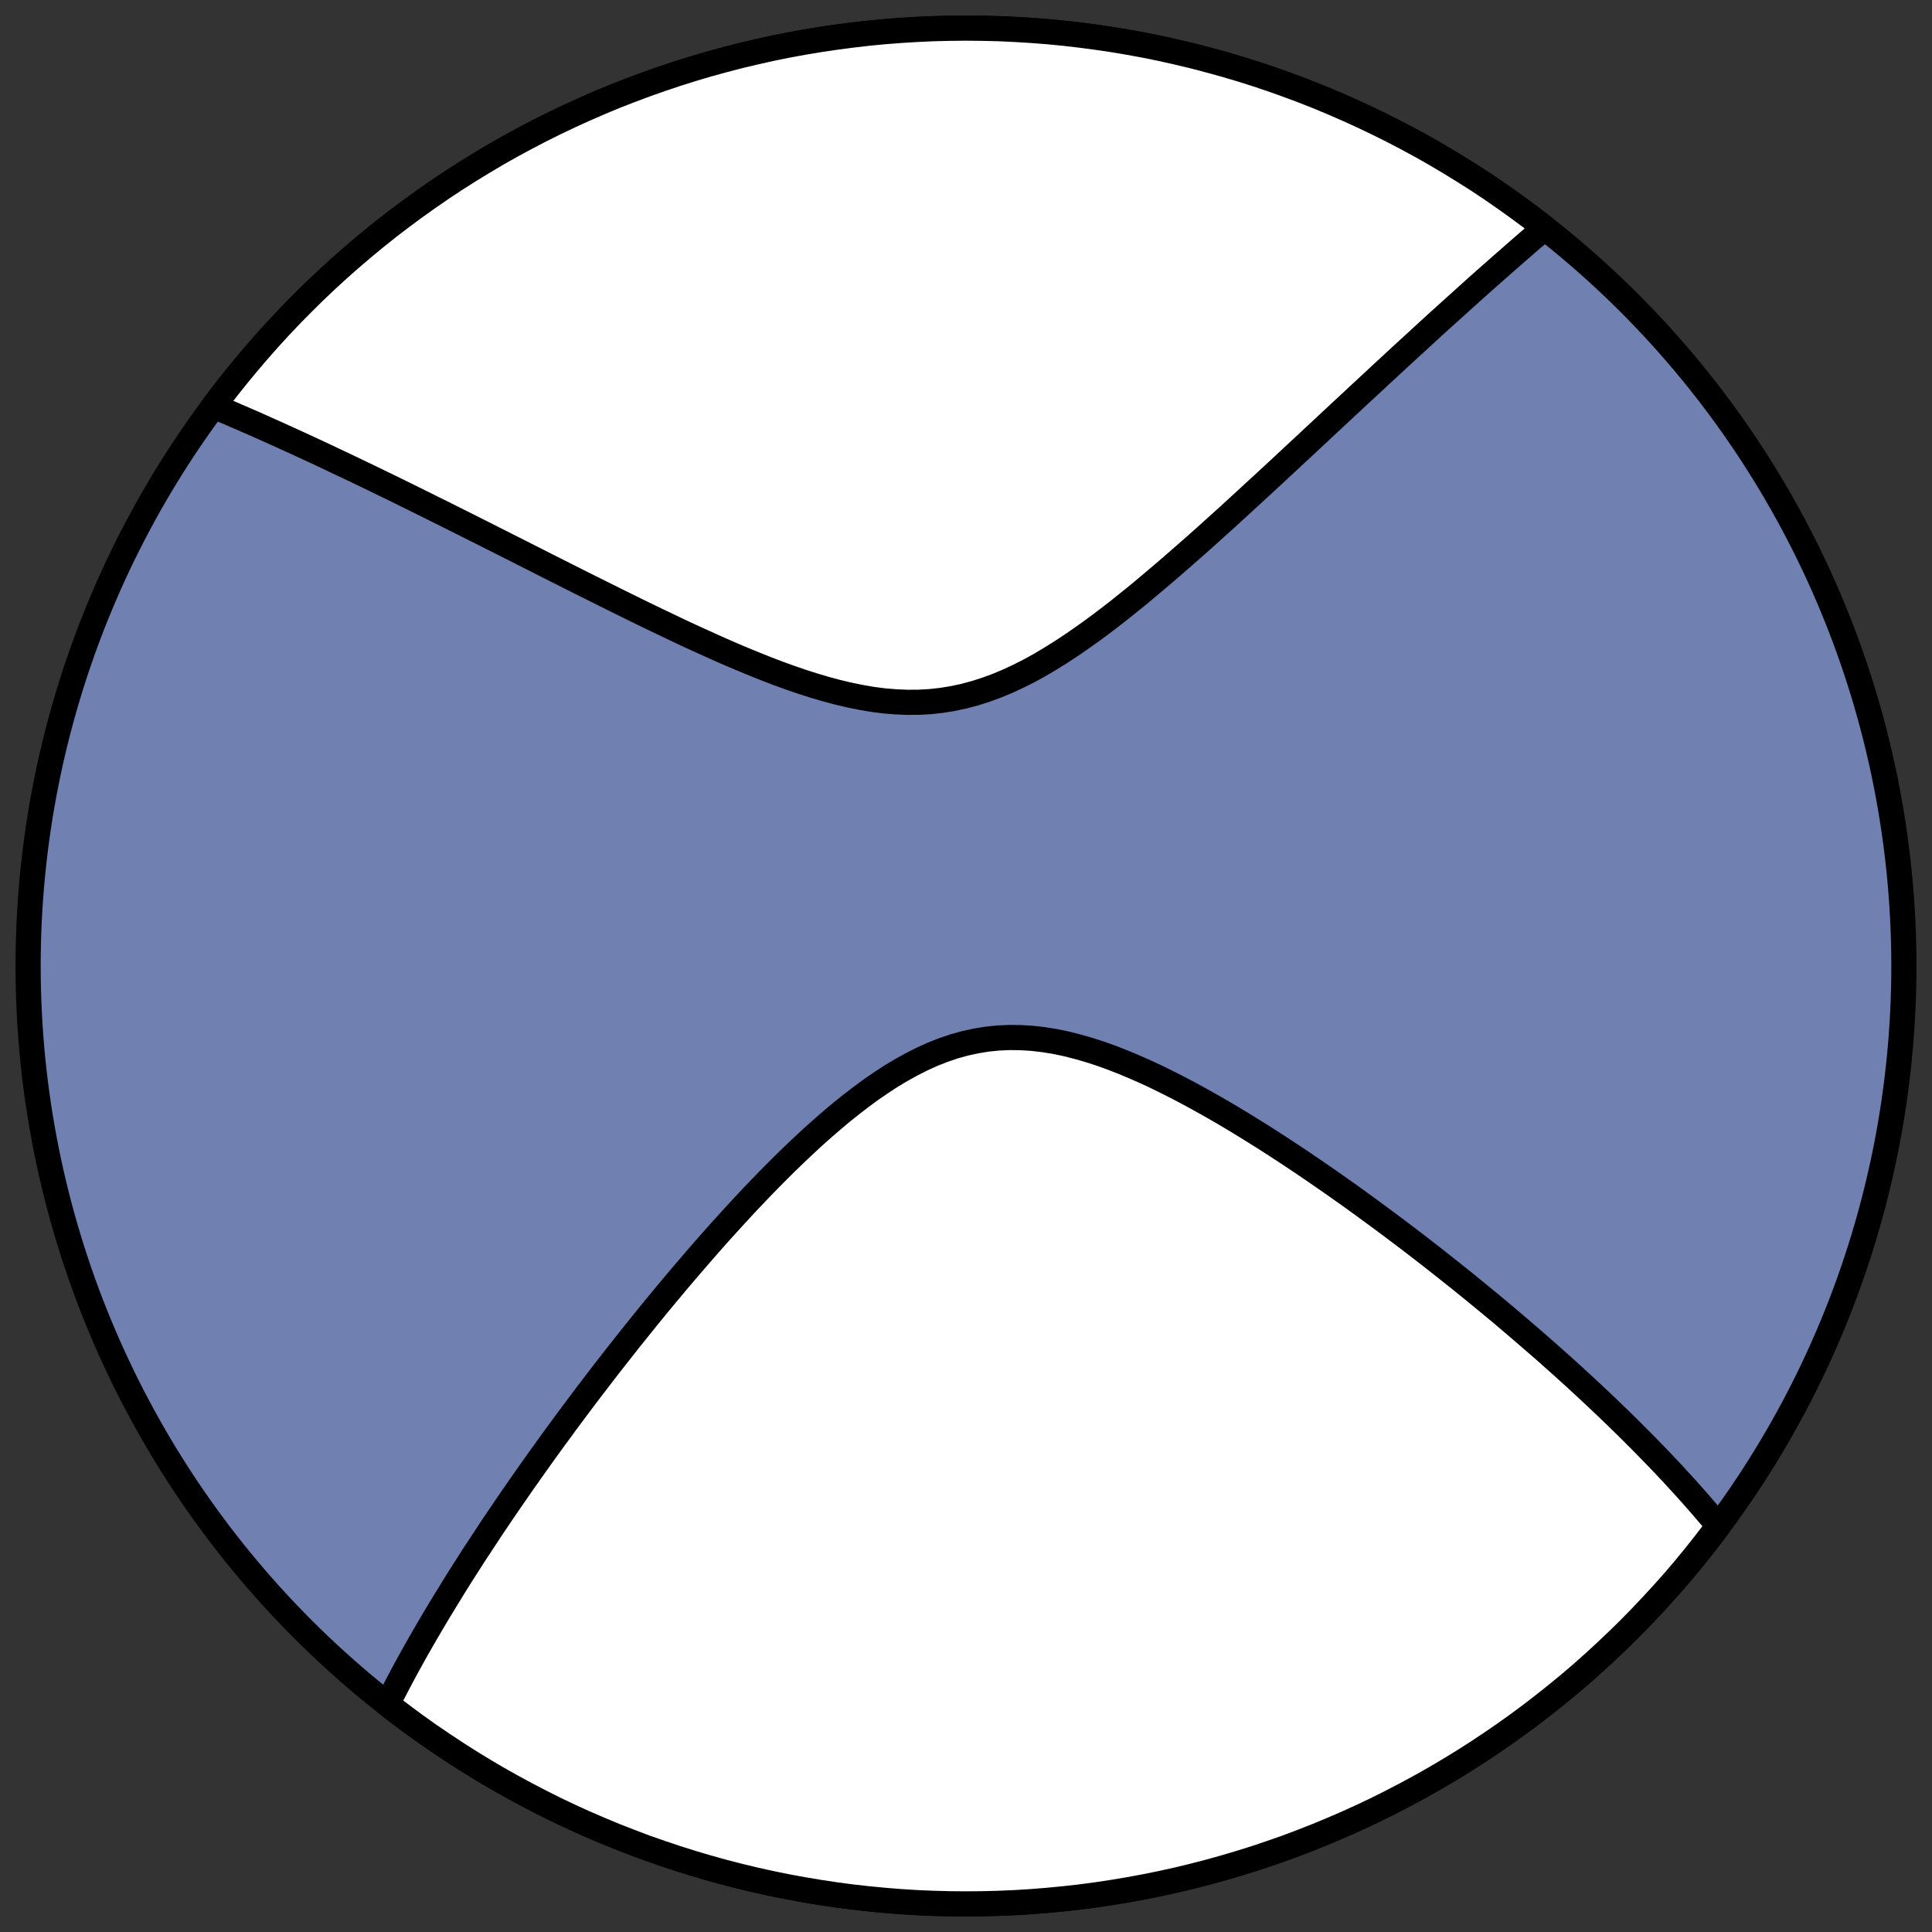<?xml version="1.0" encoding="utf-8" standalone="no"?>
<!DOCTYPE svg PUBLIC "-//W3C//DTD SVG 1.1//EN"
  "http://www.w3.org/Graphics/SVG/1.1/DTD/svg11.dtd">
<!-- Created with matplotlib (https://matplotlib.org/) -->
<svg height="30.722pt" version="1.1" viewBox="0 0 30.722 30.722" width="30.722pt" xmlns="http://www.w3.org/2000/svg" xmlns:xlink="http://www.w3.org/1999/xlink">
 <rect x="0" y="0" width="30.722" height="30.722" fill="#333333" stroke="none"/>
 <defs>
  <style type="text/css">
*{stroke-linecap:butt;stroke-linejoin:round;}
  </style>
 </defs>
 <g id="figure_1">
  <g id="patch_1">
   <path d="M 0 30.722 
L 30.722 30.722 
L 30.722 0 
L 0 0 
z
" style="fill:none;"/>
  </g>
  <g id="axes_1">
   <g id="patch_2">
    <path clip-path="url(#p069d5a2111)" d="M 15.361 30.275 
C 19.316 30.275 23.11 28.704 25.907 25.907 
C 28.704 23.11 30.275 19.316 30.275 15.361 
C 30.275 11.406 28.704 7.612 25.907 4.816 
C 23.11 2.019 19.316 0.447 15.361 0.447 
C 11.406 0.447 7.612 2.019 4.816 4.816 
C 2.019 7.612 0.447 11.406 0.447 15.361 
C 0.447 19.316 2.019 23.11 4.816 25.907 
C 7.612 28.704 11.406 30.275 15.361 30.275 
z
" style="fill:#7080b0;stroke:#000000;stroke-linejoin:miter;stroke-width:0.4;"/>
   </g>
   <g id="patch_3">
    <path clip-path="url(#p069d5a2111)" d="M 6.16 27.098 
L 6.161 27.097 
L 6.204 27.011 
L 6.248 26.925 
L 6.293 26.839 
L 6.338 26.752 
L 6.384 26.666 
L 6.43 26.58 
L 6.477 26.493 
L 6.525 26.406 
L 6.573 26.319 
L 6.573 26.319 
L 6.622 26.232 
L 6.672 26.144 
L 6.722 26.057 
L 6.773 25.969 
L 6.825 25.88 
L 6.877 25.791 
L 6.93 25.702 
L 6.983 25.613 
L 7.038 25.523 
L 7.093 25.433 
L 7.149 25.342 
L 7.205 25.25 
L 7.262 25.159 
L 7.32 25.066 
L 7.379 24.973 
L 7.439 24.88 
L 7.499 24.786 
L 7.56 24.691 
L 7.623 24.596 
L 7.686 24.5 
L 7.75 24.403 
L 7.814 24.305 
L 7.88 24.207 
L 7.947 24.108 
L 8.015 24.008 
L 8.083 23.908 
L 8.153 23.806 
L 8.224 23.704 
L 8.296 23.6 
L 8.369 23.496 
L 8.443 23.391 
L 8.518 23.285 
L 8.594 23.178 
L 8.672 23.07 
L 8.751 22.96 
L 8.831 22.85 
L 8.913 22.739 
L 8.995 22.626 
L 9.079 22.513 
L 9.165 22.398 
L 9.252 22.282 
L 9.34 22.165 
L 9.43 22.047 
L 9.522 21.927 
L 9.614 21.807 
L 9.709 21.685 
L 9.805 21.562 
L 9.903 21.438 
L 10.002 21.312 
L 10.103 21.186 
L 10.206 21.058 
L 10.31 20.929 
L 10.416 20.799 
L 10.524 20.668 
L 10.634 20.536 
L 10.746 20.402 
L 10.859 20.268 
L 10.975 20.133 
L 11.092 19.997 
L 11.211 19.86 
L 11.332 19.722 
L 11.455 19.584 
L 11.58 19.446 
L 11.707 19.307 
L 11.836 19.167 
L 11.967 19.028 
L 12.1 18.889 
L 12.235 18.75 
L 12.372 18.612 
L 12.511 18.474 
L 12.652 18.338 
L 12.795 18.203 
L 12.94 18.069 
L 13.087 17.938 
L 13.236 17.809 
L 13.387 17.682 
L 13.54 17.56 
L 13.695 17.441 
L 13.851 17.326 
L 14.01 17.217 
L 14.17 17.112 
L 14.333 17.015 
L 14.497 16.924 
L 14.663 16.84 
L 14.831 16.764 
L 15.001 16.697 
L 15.172 16.639 
L 15.345 16.591 
L 15.52 16.553 
L 15.696 16.524 
L 15.873 16.506 
L 16.051 16.498 
L 16.231 16.5 
L 16.411 16.511 
L 16.592 16.532 
L 16.774 16.561 
L 16.956 16.599 
L 17.137 16.645 
L 17.319 16.697 
L 17.501 16.756 
L 17.682 16.821 
L 17.863 16.892 
L 18.042 16.967 
L 18.221 17.046 
L 18.399 17.129 
L 18.575 17.216 
L 18.75 17.305 
L 18.924 17.397 
L 19.096 17.491 
L 19.267 17.587 
L 19.436 17.684 
L 19.603 17.783 
L 19.768 17.883 
L 19.931 17.984 
L 20.093 18.085 
L 20.252 18.187 
L 20.409 18.289 
L 20.565 18.392 
L 20.718 18.494 
L 20.869 18.597 
L 21.018 18.699 
L 21.165 18.801 
L 21.31 18.903 
L 21.453 19.004 
L 21.593 19.105 
L 21.732 19.206 
L 21.868 19.306 
L 22.003 19.405 
L 22.135 19.504 
L 22.266 19.602 
L 22.394 19.699 
L 22.521 19.796 
L 22.645 19.892 
L 22.768 19.987 
L 22.888 20.082 
L 23.007 20.176 
L 23.124 20.269 
L 23.24 20.361 
L 23.353 20.453 
L 23.465 20.544 
L 23.575 20.634 
L 23.684 20.724 
L 23.79 20.812 
L 23.896 20.9 
L 23.999 20.988 
L 24.102 21.075 
L 24.202 21.161 
L 24.301 21.246 
L 24.399 21.331 
L 24.496 21.415 
L 24.591 21.498 
L 24.684 21.581 
L 24.777 21.664 
L 24.868 21.745 
L 24.958 21.827 
L 25.047 21.907 
L 25.134 21.988 
L 25.22 22.067 
L 25.306 22.147 
L 25.39 22.226 
L 25.473 22.304 
L 25.555 22.382 
L 25.636 22.46 
L 25.716 22.537 
L 25.795 22.614 
L 25.873 22.69 
L 25.95 22.767 
L 26.026 22.843 
L 26.101 22.918 
L 26.176 22.994 
L 26.249 23.069 
L 26.322 23.144 
L 26.394 23.219 
L 26.465 23.293 
L 26.535 23.368 
L 26.605 23.442 
L 26.673 23.517 
L 26.741 23.591 
L 26.809 23.665 
L 26.875 23.739 
L 26.941 23.813 
L 27.006 23.887 
L 27.07 23.961 
L 27.134 24.035 
L 27.197 24.109 
L 27.259 24.184 
L 27.321 24.258 
L 27.326 24.264 
L 27.113 24.543 
L 26.951 24.747 
L 26.786 24.948 
L 26.617 25.146 
L 26.444 25.34 
L 26.268 25.532 
L 26.089 25.721 
L 25.907 25.907 
L 25.721 26.089 
L 25.532 26.268 
L 25.34 26.444 
L 25.146 26.617 
L 24.948 26.786 
L 24.747 26.951 
L 24.543 27.113 
L 24.337 27.272 
L 24.127 27.427 
L 23.915 27.578 
L 23.701 27.725 
L 23.484 27.869 
L 23.264 28.009 
L 23.042 28.145 
L 22.818 28.277 
L 22.592 28.405 
L 22.363 28.529 
L 22.132 28.649 
L 21.899 28.766 
L 21.664 28.878 
L 21.427 28.986 
L 21.188 29.089 
L 20.948 29.189 
L 20.706 29.284 
L 20.462 29.376 
L 20.217 29.462 
L 19.97 29.545 
L 19.722 29.623 
L 19.472 29.697 
L 19.221 29.767 
L 18.969 29.832 
L 18.716 29.893 
L 18.462 29.949 
L 18.207 30.001 
L 17.951 30.048 
L 17.694 30.091 
L 17.437 30.13 
L 17.179 30.164 
L 16.92 30.193 
L 16.661 30.218 
L 16.402 30.239 
L 16.142 30.255 
L 15.882 30.266 
L 15.621 30.273 
L 15.361 30.275 
L 15.101 30.273 
L 14.841 30.266 
L 14.581 30.255 
L 14.321 30.239 
L 14.061 30.218 
L 13.802 30.193 
L 13.544 30.164 
L 13.286 30.13 
L 13.028 30.091 
L 12.771 30.048 
L 12.516 30.001 
L 12.26 29.949 
L 12.006 29.893 
L 11.753 29.832 
L 11.501 29.767 
L 11.25 29.697 
L 11.001 29.623 
L 10.753 29.545 
L 10.506 29.462 
L 10.26 29.376 
L 10.017 29.284 
L 9.774 29.189 
L 9.534 29.089 
L 9.295 28.986 
L 9.058 28.878 
L 8.823 28.766 
L 8.59 28.649 
L 8.36 28.529 
L 8.131 28.405 
L 7.904 28.277 
L 7.68 28.145 
L 7.458 28.009 
L 7.239 27.869 
L 7.022 27.725 
L 6.807 27.578 
L 6.595 27.427 
L 6.386 27.272 
L 6.179 27.113 
z
" style="fill:#ffffff;stroke:#000000;stroke-linejoin:miter;stroke-width:0.4;"/>
   </g>
   <g id="patch_4">
    <path clip-path="url(#p069d5a2111)" d="M 24.563 3.624 
L 24.49 3.686 
L 24.417 3.749 
L 24.342 3.813 
L 24.267 3.878 
L 24.192 3.943 
L 24.115 4.01 
L 24.039 4.077 
L 23.961 4.145 
L 23.883 4.213 
L 23.804 4.283 
L 23.725 4.353 
L 23.644 4.424 
L 23.563 4.496 
L 23.481 4.569 
L 23.399 4.643 
L 23.315 4.718 
L 23.231 4.794 
L 23.146 4.871 
L 23.06 4.948 
L 22.973 5.027 
L 22.884 5.107 
L 22.795 5.188 
L 22.705 5.271 
L 22.614 5.354 
L 22.522 5.439 
L 22.429 5.524 
L 22.334 5.611 
L 22.238 5.699 
L 22.142 5.789 
L 22.044 5.879 
L 21.944 5.971 
L 21.844 6.065 
L 21.742 6.159 
L 21.638 6.255 
L 21.534 6.352 
L 21.428 6.451 
L 21.32 6.551 
L 21.211 6.653 
L 21.101 6.755 
L 20.989 6.86 
L 20.876 6.965 
L 20.761 7.073 
L 20.644 7.181 
L 20.526 7.291 
L 20.407 7.402 
L 20.285 7.515 
L 20.162 7.629 
L 20.037 7.744 
L 19.911 7.86 
L 19.783 7.978 
L 19.653 8.097 
L 19.522 8.217 
L 19.389 8.337 
L 19.254 8.459 
L 19.117 8.582 
L 18.978 8.705 
L 18.838 8.828 
L 18.696 8.952 
L 18.553 9.076 
L 18.407 9.2 
L 18.26 9.324 
L 18.112 9.448 
L 17.961 9.57 
L 17.809 9.692 
L 17.655 9.812 
L 17.5 9.93 
L 17.342 10.046 
L 17.183 10.159 
L 17.023 10.269 
L 16.861 10.375 
L 16.697 10.477 
L 16.532 10.575 
L 16.365 10.667 
L 16.196 10.752 
L 16.026 10.831 
L 15.854 10.903 
L 15.68 10.967 
L 15.505 11.023 
L 15.329 11.07 
L 15.151 11.108 
L 14.972 11.137 
L 14.791 11.157 
L 14.609 11.167 
L 14.426 11.168 
L 14.242 11.16 
L 14.058 11.145 
L 13.872 11.121 
L 13.687 11.089 
L 13.501 11.051 
L 13.315 11.007 
L 13.129 10.957 
L 12.943 10.902 
L 12.757 10.843 
L 12.572 10.779 
L 12.388 10.713 
L 12.205 10.643 
L 12.022 10.57 
L 11.841 10.496 
L 11.66 10.42 
L 11.481 10.342 
L 11.304 10.263 
L 11.128 10.183 
L 10.953 10.103 
L 10.78 10.022 
L 10.609 9.94 
L 10.439 9.859 
L 10.271 9.778 
L 10.105 9.697 
L 9.941 9.616 
L 9.779 9.536 
L 9.618 9.456 
L 9.46 9.377 
L 9.303 9.299 
L 9.148 9.221 
L 8.995 9.144 
L 8.844 9.068 
L 8.695 8.993 
L 8.548 8.918 
L 8.403 8.845 
L 8.26 8.772 
L 8.118 8.701 
L 7.979 8.63 
L 7.841 8.561 
L 7.705 8.492 
L 7.571 8.425 
L 7.438 8.358 
L 7.307 8.292 
L 7.178 8.228 
L 7.051 8.164 
L 6.925 8.102 
L 6.801 8.04 
L 6.678 7.979 
L 6.557 7.919 
L 6.437 7.86 
L 6.319 7.802 
L 6.203 7.745 
L 6.087 7.689 
L 5.974 7.634 
L 5.861 7.579 
L 5.75 7.526 
L 5.64 7.473 
L 5.531 7.421 
L 5.423 7.37 
L 5.317 7.32 
L 5.212 7.27 
L 5.108 7.221 
L 5.005 7.173 
L 4.903 7.126 
L 4.802 7.079 
L 4.702 7.033 
L 4.603 6.988 
L 4.504 6.943 
L 4.407 6.899 
L 4.311 6.856 
L 4.215 6.813 
L 4.121 6.771 
L 4.027 6.729 
L 3.934 6.689 
L 3.841 6.648 
L 3.749 6.609 
L 3.658 6.569 
L 3.568 6.531 
L 3.478 6.493 
L 3.396 6.458 
L 3.609 6.179 
L 3.771 5.976 
L 3.937 5.775 
L 4.106 5.577 
L 4.278 5.382 
L 4.454 5.19 
L 4.633 5.001 
L 4.816 4.816 
L 5.001 4.633 
L 5.19 4.454 
L 5.382 4.278 
L 5.577 4.106 
L 5.775 3.937 
L 5.976 3.771 
L 6.179 3.609 
L 6.386 3.451 
L 6.595 3.296 
L 6.807 3.145 
L 7.022 2.997 
L 7.239 2.853 
L 7.458 2.714 
L 7.68 2.578 
L 7.904 2.445 
L 8.131 2.317 
L 8.36 2.193 
L 8.59 2.073 
L 8.823 1.957 
L 9.058 1.845 
L 9.295 1.737 
L 9.534 1.633 
L 9.774 1.533 
L 10.017 1.438 
L 10.26 1.347 
L 10.506 1.26 
L 10.753 1.177 
L 11.001 1.099 
L 11.25 1.025 
L 11.501 0.956 
L 11.753 0.89 
L 12.006 0.83 
L 12.26 0.773 
L 12.516 0.721 
L 12.771 0.674 
L 13.028 0.631 
L 13.286 0.593 
L 13.544 0.559 
L 13.802 0.529 
L 14.061 0.504 
L 14.321 0.484 
L 14.581 0.468 
L 14.841 0.456 
L 15.101 0.45 
L 15.361 0.447 
L 15.621 0.45 
L 15.882 0.456 
L 16.142 0.468 
L 16.402 0.484 
L 16.661 0.504 
L 16.92 0.529 
L 17.179 0.559 
L 17.437 0.593 
L 17.694 0.631 
L 17.951 0.674 
L 18.207 0.721 
L 18.462 0.773 
L 18.716 0.83 
L 18.969 0.89 
L 19.221 0.956 
L 19.472 1.025 
L 19.722 1.099 
L 19.97 1.177 
L 20.217 1.26 
L 20.462 1.347 
L 20.706 1.438 
L 20.948 1.533 
L 21.188 1.633 
L 21.427 1.737 
L 21.664 1.845 
L 21.899 1.957 
L 22.132 2.073 
L 22.363 2.193 
L 22.592 2.317 
L 22.818 2.445 
L 23.042 2.578 
L 23.264 2.714 
L 23.484 2.853 
L 23.701 2.997 
L 23.915 3.145 
L 24.127 3.296 
L 24.337 3.451 
L 24.543 3.609 
z
" style="fill:#ffffff;stroke:#000000;stroke-linejoin:miter;stroke-width:0.4;"/>
   </g>
  </g>
 </g>
 <defs>
  <clipPath id="p069d5a2111">
   <rect height="30.722" width="30.722" x="0" y="0"/>
  </clipPath>
 </defs>
</svg>
